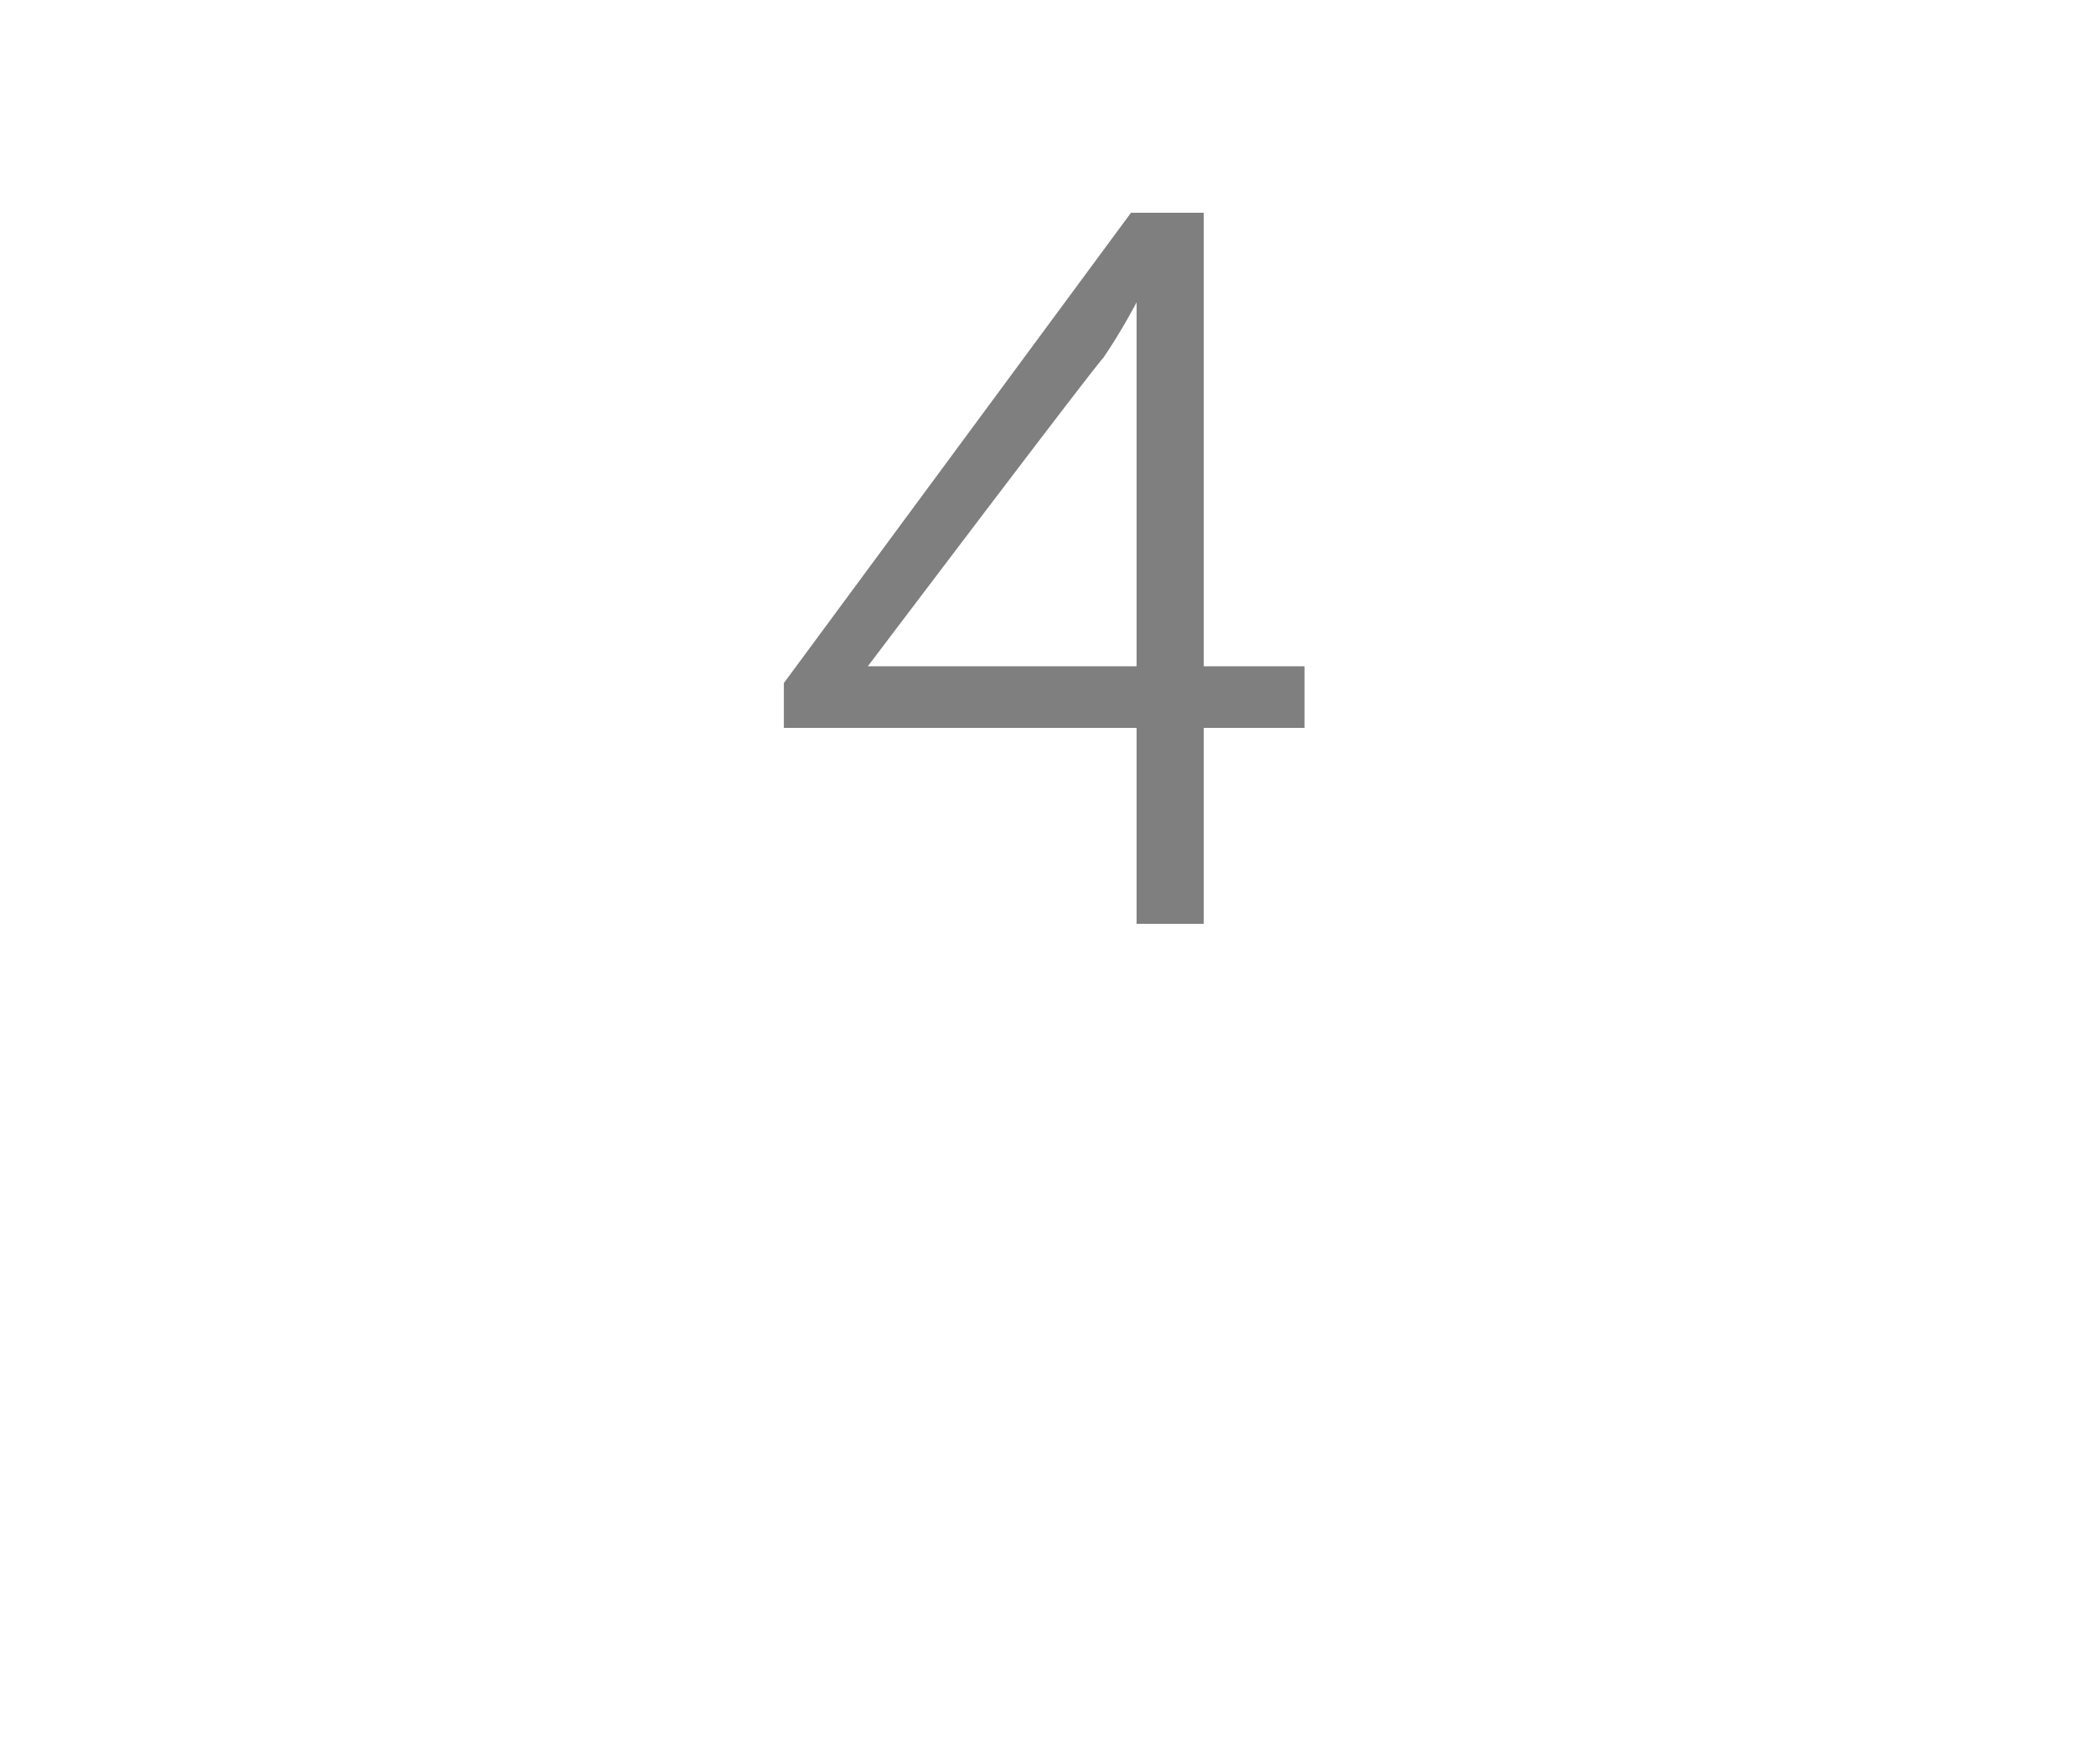 <?xml version="1.0" standalone="no"?><!DOCTYPE svg PUBLIC "-//W3C//DTD SVG 1.1//EN" "http://www.w3.org/Graphics/SVG/1.1/DTD/svg11.dtd"><svg xmlns="http://www.w3.org/2000/svg" version="1.1" width="37.4px" height="31.5px" viewBox="0 -3 37.4 31.5" style="top:-3px"><desc>4</desc><defs/><g id="Polygon140125"><path d="m14 9.2L20.2.8h1.3v8.1h1.8v1.1h-1.8v3.5h-1.2V10H14v-.8zm6.3-.3V2.4s-.27.52-.6 1c-.02-.03-4.2 5.5-4.2 5.5h4.8z" stroke="none" fill="#7f7f7f"/></g></svg>